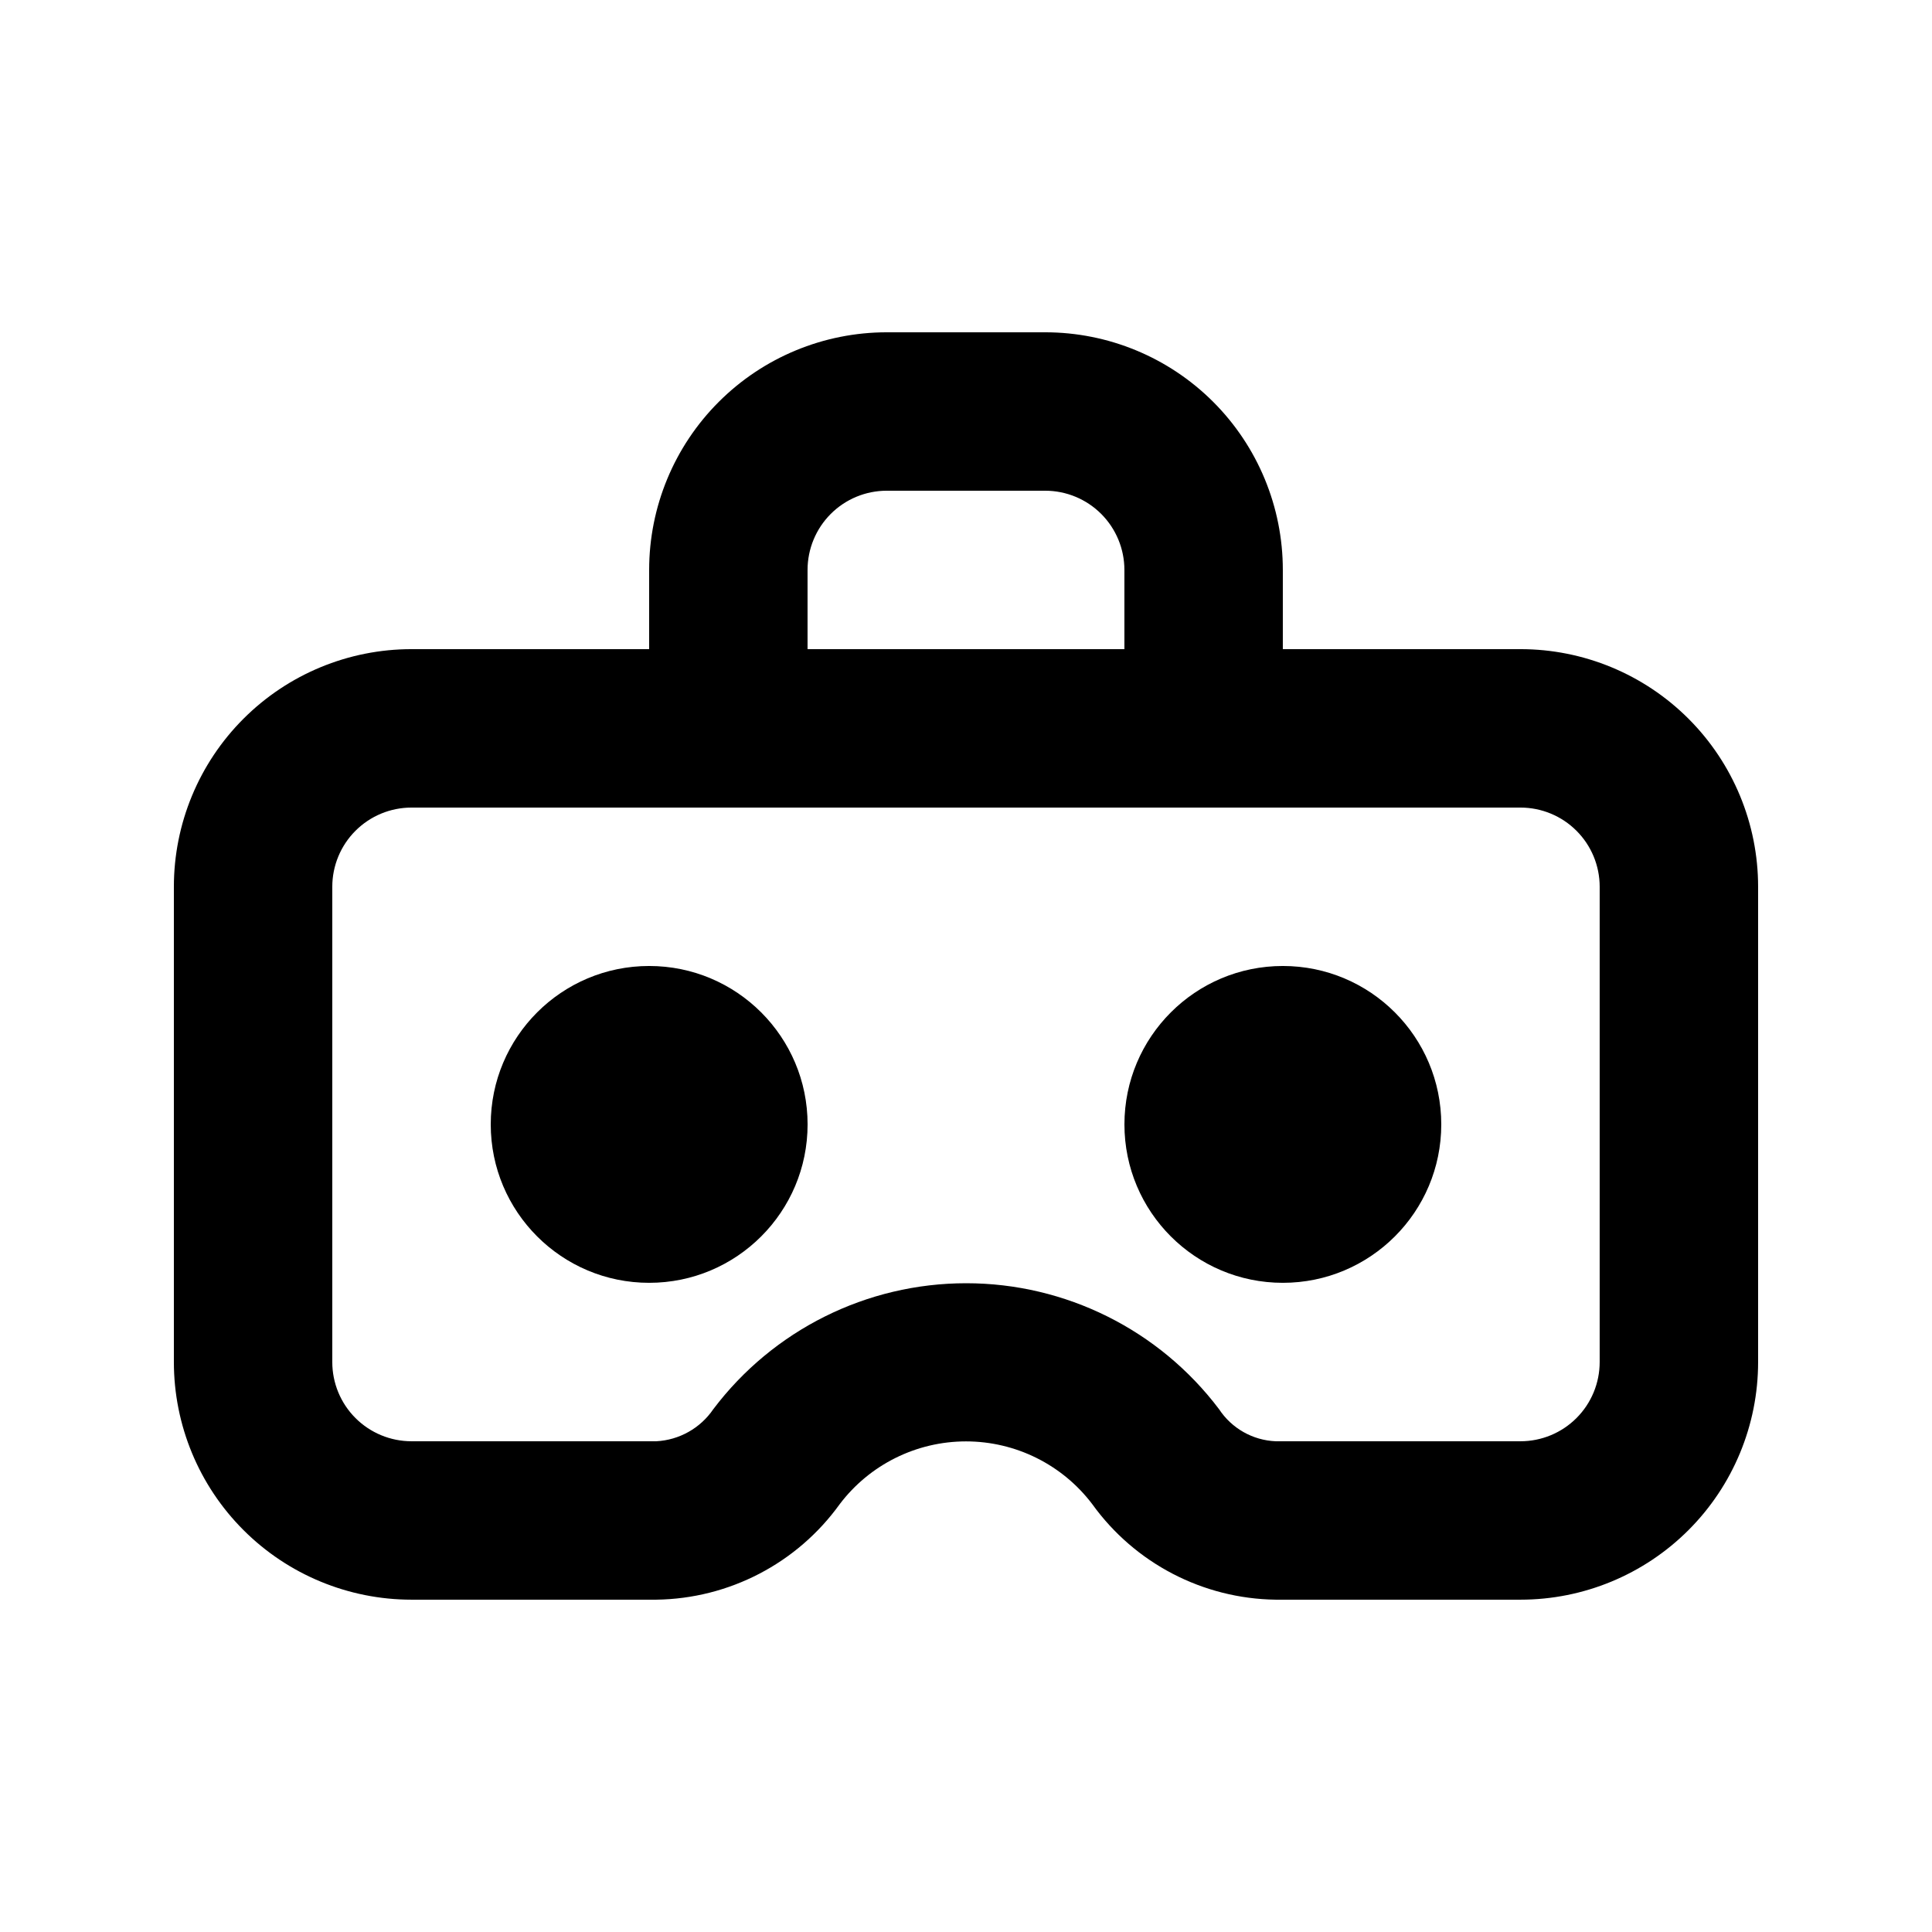 <?xml version="1.0" encoding="UTF-8"?>
<!-- Uploaded to: ICON Repo, www.svgrepo.com, Generator: ICON Repo Mixer Tools -->
<svg fill="#000000" width="800px" height="800px" version="1.1" viewBox="144 144 512 512" xmlns="http://www.w3.org/2000/svg">
 <g>
  <path d="m546.94 316.03h-62.977v-20.992c0-16.703-6.633-32.723-18.445-44.531-11.809-11.812-27.828-18.445-44.527-18.445h-41.984c-16.703 0-32.723 6.633-44.531 18.445-11.812 11.809-18.445 27.828-18.445 44.531v20.992h-62.977c-16.703 0-32.723 6.633-44.531 18.445-11.812 11.809-18.445 27.828-18.445 44.531v125.95c0 16.703 6.633 32.723 18.445 44.531 11.809 11.812 27.828 18.445 44.531 18.445h64.867-0.004c19.293-0.254 37.324-9.637 48.598-25.293 7.938-10.492 20.328-16.656 33.484-16.656 13.152 0 25.547 6.164 33.48 16.656 11.277 15.656 29.305 25.039 48.598 25.293h64.863c16.703 0 32.723-6.633 44.531-18.445 11.812-11.809 18.445-27.828 18.445-44.531v-125.95c0-16.703-6.633-32.723-18.445-44.531-11.809-11.812-27.828-18.445-44.531-18.445zm-188.93-20.992c0-5.566 2.211-10.906 6.148-14.844 3.934-3.938 9.273-6.148 14.844-6.148h41.984c5.566 0 10.906 2.211 14.844 6.148 3.934 3.938 6.148 9.277 6.148 14.844v20.992h-83.969zm209.92 209.92c0 5.57-2.211 10.91-6.148 14.844-3.934 3.938-9.273 6.148-14.844 6.148h-64.863c-6.082-0.25-11.668-3.414-15.012-8.5-15.867-21.02-40.68-33.379-67.016-33.379-26.336 0-51.148 12.359-67.016 33.379-3.434 5.039-9.027 8.184-15.117 8.5h-64.863c-5.566 0-10.906-2.211-14.844-6.148-3.938-3.934-6.148-9.273-6.148-14.844v-125.95c0-5.57 2.211-10.91 6.148-14.844 3.938-3.938 9.277-6.148 14.844-6.148h293.89c5.57 0 10.91 2.211 14.844 6.148 3.938 3.934 6.148 9.273 6.148 14.844z"/>
  <path d="m358.02 441.98c0 23.184-18.797 41.98-41.984 41.98s-41.984-18.797-41.984-41.98c0-23.188 18.797-41.984 41.984-41.984s41.984 18.797 41.984 41.984"/>
  <path d="m525.95 441.98c0 23.184-18.797 41.98-41.984 41.98-23.184 0-41.98-18.797-41.98-41.98 0-23.188 18.797-41.984 41.98-41.984 23.188 0 41.984 18.797 41.984 41.984"/>
 </g>
</svg>